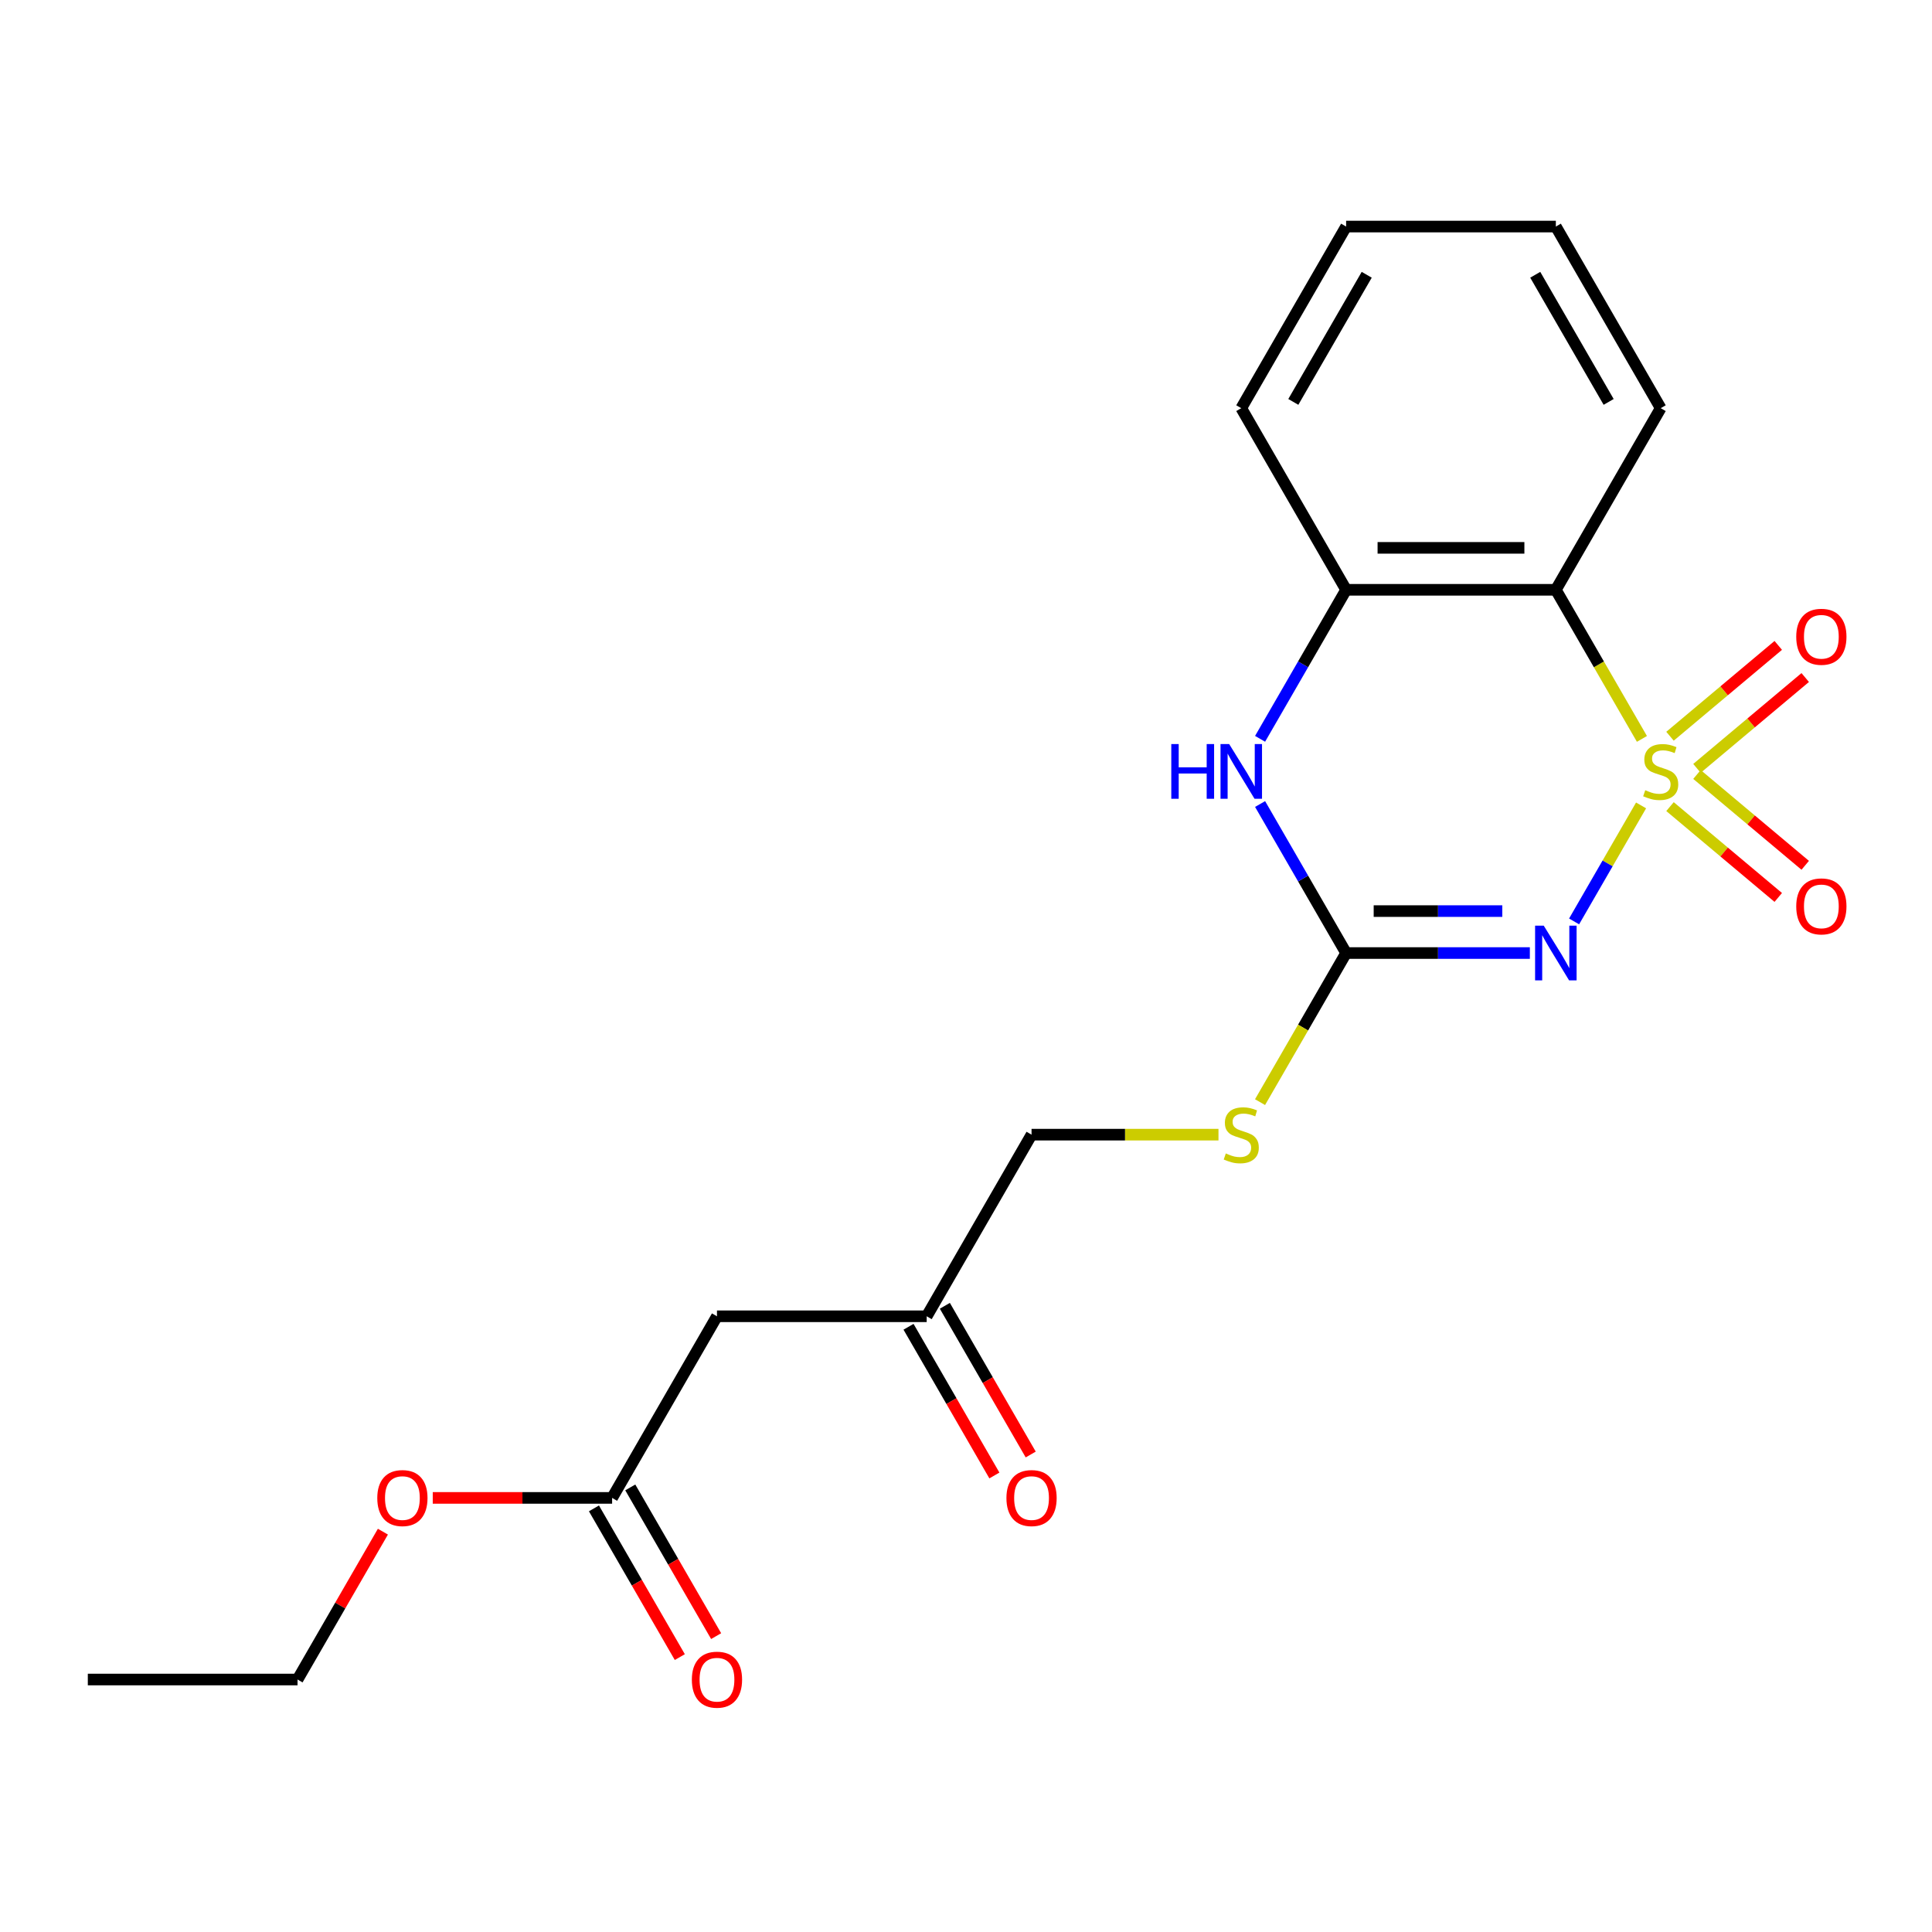 <?xml version='1.0' encoding='iso-8859-1'?>
<svg version='1.1' baseProfile='full'
              xmlns='http://www.w3.org/2000/svg'
                      xmlns:rdkit='http://www.rdkit.org/xml'
                      xmlns:xlink='http://www.w3.org/1999/xlink'
                  xml:space='preserve'
width='1000px' height='1000px' viewBox='0 0 1000 1000'>
<!-- END OF HEADER -->
<rect style='opacity:1.0;fill:#FFFFFF;stroke:none' width='1000' height='1000' x='0' y='0'> </rect>
<path class='bond-0' d='M 849.418,416.879 L 832.084,446.903' style='fill:none;fill-rule:evenodd;stroke:#CCCC00;stroke-width:6px;stroke-linecap:butt;stroke-linejoin:miter;stroke-opacity:1' />
<path class='bond-0' d='M 832.084,446.903 L 814.75,476.926' style='fill:none;fill-rule:evenodd;stroke:#0000FF;stroke-width:6px;stroke-linecap:butt;stroke-linejoin:miter;stroke-opacity:1' />
<path class='bond-1' d='M 849.857,382.452 L 827.579,343.865' style='fill:none;fill-rule:evenodd;stroke:#CCCC00;stroke-width:6px;stroke-linecap:butt;stroke-linejoin:miter;stroke-opacity:1' />
<path class='bond-1' d='M 827.579,343.865 L 805.301,305.279' style='fill:none;fill-rule:evenodd;stroke:#000000;stroke-width:6px;stroke-linecap:butt;stroke-linejoin:miter;stroke-opacity:1' />
<path class='bond-5' d='M 878.347,397.705 L 906.362,374.197' style='fill:none;fill-rule:evenodd;stroke:#CCCC00;stroke-width:6px;stroke-linecap:butt;stroke-linejoin:miter;stroke-opacity:1' />
<path class='bond-5' d='M 906.362,374.197 L 934.378,350.689' style='fill:none;fill-rule:evenodd;stroke:#FF0000;stroke-width:6px;stroke-linecap:butt;stroke-linejoin:miter;stroke-opacity:1' />
<path class='bond-5' d='M 864.392,381.074 L 892.407,357.566' style='fill:none;fill-rule:evenodd;stroke:#CCCC00;stroke-width:6px;stroke-linecap:butt;stroke-linejoin:miter;stroke-opacity:1' />
<path class='bond-5' d='M 892.407,357.566 L 920.423,334.058' style='fill:none;fill-rule:evenodd;stroke:#FF0000;stroke-width:6px;stroke-linecap:butt;stroke-linejoin:miter;stroke-opacity:1' />
<path class='bond-6' d='M 864.392,417.497 L 892.407,441.005' style='fill:none;fill-rule:evenodd;stroke:#CCCC00;stroke-width:6px;stroke-linecap:butt;stroke-linejoin:miter;stroke-opacity:1' />
<path class='bond-6' d='M 892.407,441.005 L 920.423,464.513' style='fill:none;fill-rule:evenodd;stroke:#FF0000;stroke-width:6px;stroke-linecap:butt;stroke-linejoin:miter;stroke-opacity:1' />
<path class='bond-6' d='M 878.347,400.866 L 906.362,424.374' style='fill:none;fill-rule:evenodd;stroke:#CCCC00;stroke-width:6px;stroke-linecap:butt;stroke-linejoin:miter;stroke-opacity:1' />
<path class='bond-6' d='M 906.362,424.374 L 934.378,447.882' style='fill:none;fill-rule:evenodd;stroke:#FF0000;stroke-width:6px;stroke-linecap:butt;stroke-linejoin:miter;stroke-opacity:1' />
<path class='bond-2' d='M 791.847,493.292 L 744.299,493.292' style='fill:none;fill-rule:evenodd;stroke:#0000FF;stroke-width:6px;stroke-linecap:butt;stroke-linejoin:miter;stroke-opacity:1' />
<path class='bond-2' d='M 744.299,493.292 L 696.751,493.292' style='fill:none;fill-rule:evenodd;stroke:#000000;stroke-width:6px;stroke-linecap:butt;stroke-linejoin:miter;stroke-opacity:1' />
<path class='bond-2' d='M 777.583,471.582 L 744.299,471.582' style='fill:none;fill-rule:evenodd;stroke:#0000FF;stroke-width:6px;stroke-linecap:butt;stroke-linejoin:miter;stroke-opacity:1' />
<path class='bond-2' d='M 744.299,471.582 L 711.016,471.582' style='fill:none;fill-rule:evenodd;stroke:#000000;stroke-width:6px;stroke-linecap:butt;stroke-linejoin:miter;stroke-opacity:1' />
<path class='bond-4' d='M 805.301,305.279 L 696.751,305.279' style='fill:none;fill-rule:evenodd;stroke:#000000;stroke-width:6px;stroke-linecap:butt;stroke-linejoin:miter;stroke-opacity:1' />
<path class='bond-4' d='M 789.018,283.569 L 713.034,283.569' style='fill:none;fill-rule:evenodd;stroke:#000000;stroke-width:6px;stroke-linecap:butt;stroke-linejoin:miter;stroke-opacity:1' />
<path class='bond-14' d='M 805.301,305.279 L 859.576,211.272' style='fill:none;fill-rule:evenodd;stroke:#000000;stroke-width:6px;stroke-linecap:butt;stroke-linejoin:miter;stroke-opacity:1' />
<path class='bond-9' d='M 696.751,493.292 L 674.473,531.878' style='fill:none;fill-rule:evenodd;stroke:#000000;stroke-width:6px;stroke-linecap:butt;stroke-linejoin:miter;stroke-opacity:1' />
<path class='bond-9' d='M 674.473,531.878 L 652.196,570.465' style='fill:none;fill-rule:evenodd;stroke:#CCCC00;stroke-width:6px;stroke-linecap:butt;stroke-linejoin:miter;stroke-opacity:1' />
<path class='bond-21' d='M 696.751,493.292 L 674.485,454.726' style='fill:none;fill-rule:evenodd;stroke:#000000;stroke-width:6px;stroke-linecap:butt;stroke-linejoin:miter;stroke-opacity:1' />
<path class='bond-21' d='M 674.485,454.726 L 652.219,416.159' style='fill:none;fill-rule:evenodd;stroke:#0000FF;stroke-width:6px;stroke-linecap:butt;stroke-linejoin:miter;stroke-opacity:1' />
<path class='bond-3' d='M 652.219,382.412 L 674.485,343.845' style='fill:none;fill-rule:evenodd;stroke:#0000FF;stroke-width:6px;stroke-linecap:butt;stroke-linejoin:miter;stroke-opacity:1' />
<path class='bond-3' d='M 674.485,343.845 L 696.751,305.279' style='fill:none;fill-rule:evenodd;stroke:#000000;stroke-width:6px;stroke-linecap:butt;stroke-linejoin:miter;stroke-opacity:1' />
<path class='bond-16' d='M 696.751,305.279 L 642.477,211.272' style='fill:none;fill-rule:evenodd;stroke:#000000;stroke-width:6px;stroke-linecap:butt;stroke-linejoin:miter;stroke-opacity:1' />
<path class='bond-7' d='M 371.103,681.305 L 479.652,681.305' style='fill:none;fill-rule:evenodd;stroke:#000000;stroke-width:6px;stroke-linecap:butt;stroke-linejoin:miter;stroke-opacity:1' />
<path class='bond-8' d='M 371.103,681.305 L 316.828,775.312' style='fill:none;fill-rule:evenodd;stroke:#000000;stroke-width:6px;stroke-linecap:butt;stroke-linejoin:miter;stroke-opacity:1' />
<path class='bond-11' d='M 307.428,780.739 L 329.648,819.226' style='fill:none;fill-rule:evenodd;stroke:#000000;stroke-width:6px;stroke-linecap:butt;stroke-linejoin:miter;stroke-opacity:1' />
<path class='bond-11' d='M 329.648,819.226 L 351.868,857.712' style='fill:none;fill-rule:evenodd;stroke:#FF0000;stroke-width:6px;stroke-linecap:butt;stroke-linejoin:miter;stroke-opacity:1' />
<path class='bond-11' d='M 326.229,769.884 L 348.449,808.371' style='fill:none;fill-rule:evenodd;stroke:#000000;stroke-width:6px;stroke-linecap:butt;stroke-linejoin:miter;stroke-opacity:1' />
<path class='bond-11' d='M 348.449,808.371 L 370.669,846.857' style='fill:none;fill-rule:evenodd;stroke:#FF0000;stroke-width:6px;stroke-linecap:butt;stroke-linejoin:miter;stroke-opacity:1' />
<path class='bond-15' d='M 316.828,775.312 L 270.41,775.312' style='fill:none;fill-rule:evenodd;stroke:#000000;stroke-width:6px;stroke-linecap:butt;stroke-linejoin:miter;stroke-opacity:1' />
<path class='bond-15' d='M 270.41,775.312 L 223.992,775.312' style='fill:none;fill-rule:evenodd;stroke:#FF0000;stroke-width:6px;stroke-linecap:butt;stroke-linejoin:miter;stroke-opacity:1' />
<path class='bond-13' d='M 630.683,587.299 L 582.305,587.299' style='fill:none;fill-rule:evenodd;stroke:#CCCC00;stroke-width:6px;stroke-linecap:butt;stroke-linejoin:miter;stroke-opacity:1' />
<path class='bond-13' d='M 582.305,587.299 L 533.927,587.299' style='fill:none;fill-rule:evenodd;stroke:#000000;stroke-width:6px;stroke-linecap:butt;stroke-linejoin:miter;stroke-opacity:1' />
<path class='bond-10' d='M 479.652,681.305 L 533.927,587.299' style='fill:none;fill-rule:evenodd;stroke:#000000;stroke-width:6px;stroke-linecap:butt;stroke-linejoin:miter;stroke-opacity:1' />
<path class='bond-12' d='M 470.252,686.733 L 492.472,725.219' style='fill:none;fill-rule:evenodd;stroke:#000000;stroke-width:6px;stroke-linecap:butt;stroke-linejoin:miter;stroke-opacity:1' />
<path class='bond-12' d='M 492.472,725.219 L 514.692,763.706' style='fill:none;fill-rule:evenodd;stroke:#FF0000;stroke-width:6px;stroke-linecap:butt;stroke-linejoin:miter;stroke-opacity:1' />
<path class='bond-12' d='M 489.053,675.878 L 511.273,714.364' style='fill:none;fill-rule:evenodd;stroke:#000000;stroke-width:6px;stroke-linecap:butt;stroke-linejoin:miter;stroke-opacity:1' />
<path class='bond-12' d='M 511.273,714.364 L 533.493,752.851' style='fill:none;fill-rule:evenodd;stroke:#FF0000;stroke-width:6px;stroke-linecap:butt;stroke-linejoin:miter;stroke-opacity:1' />
<path class='bond-18' d='M 859.576,211.272 L 805.301,117.266' style='fill:none;fill-rule:evenodd;stroke:#000000;stroke-width:6px;stroke-linecap:butt;stroke-linejoin:miter;stroke-opacity:1' />
<path class='bond-18' d='M 832.633,208.026 L 794.641,142.222' style='fill:none;fill-rule:evenodd;stroke:#000000;stroke-width:6px;stroke-linecap:butt;stroke-linejoin:miter;stroke-opacity:1' />
<path class='bond-17' d='M 198.19,792.786 L 176.097,831.052' style='fill:none;fill-rule:evenodd;stroke:#FF0000;stroke-width:6px;stroke-linecap:butt;stroke-linejoin:miter;stroke-opacity:1' />
<path class='bond-17' d='M 176.097,831.052 L 154.004,869.318' style='fill:none;fill-rule:evenodd;stroke:#000000;stroke-width:6px;stroke-linecap:butt;stroke-linejoin:miter;stroke-opacity:1' />
<path class='bond-22' d='M 642.477,211.272 L 696.751,117.266' style='fill:none;fill-rule:evenodd;stroke:#000000;stroke-width:6px;stroke-linecap:butt;stroke-linejoin:miter;stroke-opacity:1' />
<path class='bond-22' d='M 669.419,208.026 L 707.411,142.222' style='fill:none;fill-rule:evenodd;stroke:#000000;stroke-width:6px;stroke-linecap:butt;stroke-linejoin:miter;stroke-opacity:1' />
<path class='bond-20' d='M 154.004,869.318 L 45.455,869.318' style='fill:none;fill-rule:evenodd;stroke:#000000;stroke-width:6px;stroke-linecap:butt;stroke-linejoin:miter;stroke-opacity:1' />
<path class='bond-19' d='M 805.301,117.266 L 696.751,117.266' style='fill:none;fill-rule:evenodd;stroke:#000000;stroke-width:6px;stroke-linecap:butt;stroke-linejoin:miter;stroke-opacity:1' />
<path  class='atom-0' d='M 851.576 409.005
Q 851.896 409.125, 853.216 409.685
Q 854.536 410.245, 855.976 410.605
Q 857.456 410.925, 858.896 410.925
Q 861.576 410.925, 863.136 409.645
Q 864.696 408.325, 864.696 406.045
Q 864.696 404.485, 863.896 403.525
Q 863.136 402.565, 861.936 402.045
Q 860.736 401.525, 858.736 400.925
Q 856.216 400.165, 854.696 399.445
Q 853.216 398.725, 852.136 397.205
Q 851.096 395.685, 851.096 393.125
Q 851.096 389.565, 853.496 387.365
Q 855.936 385.165, 860.736 385.165
Q 864.016 385.165, 867.736 386.725
L 866.816 389.805
Q 863.416 388.405, 860.856 388.405
Q 858.096 388.405, 856.576 389.565
Q 855.056 390.685, 855.096 392.645
Q 855.096 394.165, 855.856 395.085
Q 856.656 396.005, 857.776 396.525
Q 858.936 397.045, 860.856 397.645
Q 863.416 398.445, 864.936 399.245
Q 866.456 400.045, 867.536 401.685
Q 868.656 403.285, 868.656 406.045
Q 868.656 409.965, 866.016 412.085
Q 863.416 414.165, 859.056 414.165
Q 856.536 414.165, 854.616 413.605
Q 852.736 413.085, 850.496 412.165
L 851.576 409.005
' fill='#CCCC00'/>
<path  class='atom-1' d='M 799.041 479.132
L 808.321 494.132
Q 809.241 495.612, 810.721 498.292
Q 812.201 500.972, 812.281 501.132
L 812.281 479.132
L 816.041 479.132
L 816.041 507.452
L 812.161 507.452
L 802.201 491.052
Q 801.041 489.132, 799.801 486.932
Q 798.601 484.732, 798.241 484.052
L 798.241 507.452
L 794.561 507.452
L 794.561 479.132
L 799.041 479.132
' fill='#0000FF'/>
<path  class='atom-4' d='M 606.257 385.125
L 610.097 385.125
L 610.097 397.165
L 624.577 397.165
L 624.577 385.125
L 628.417 385.125
L 628.417 413.445
L 624.577 413.445
L 624.577 400.365
L 610.097 400.365
L 610.097 413.445
L 606.257 413.445
L 606.257 385.125
' fill='#0000FF'/>
<path  class='atom-4' d='M 636.217 385.125
L 645.497 400.125
Q 646.417 401.605, 647.897 404.285
Q 649.377 406.965, 649.457 407.125
L 649.457 385.125
L 653.217 385.125
L 653.217 413.445
L 649.337 413.445
L 639.377 397.045
Q 638.217 395.125, 636.977 392.925
Q 635.777 390.725, 635.417 390.045
L 635.417 413.445
L 631.737 413.445
L 631.737 385.125
L 636.217 385.125
' fill='#0000FF'/>
<path  class='atom-6' d='M 929.729 329.591
Q 929.729 322.791, 933.089 318.991
Q 936.449 315.191, 942.729 315.191
Q 949.009 315.191, 952.369 318.991
Q 955.729 322.791, 955.729 329.591
Q 955.729 336.471, 952.329 340.391
Q 948.929 344.271, 942.729 344.271
Q 936.489 344.271, 933.089 340.391
Q 929.729 336.511, 929.729 329.591
M 942.729 341.071
Q 947.049 341.071, 949.369 338.191
Q 951.729 335.271, 951.729 329.591
Q 951.729 324.031, 949.369 321.231
Q 947.049 318.391, 942.729 318.391
Q 938.409 318.391, 936.049 321.191
Q 933.729 323.991, 933.729 329.591
Q 933.729 335.311, 936.049 338.191
Q 938.409 341.071, 942.729 341.071
' fill='#FF0000'/>
<path  class='atom-7' d='M 929.729 469.14
Q 929.729 462.34, 933.089 458.54
Q 936.449 454.74, 942.729 454.74
Q 949.009 454.74, 952.369 458.54
Q 955.729 462.34, 955.729 469.14
Q 955.729 476.02, 952.329 479.94
Q 948.929 483.82, 942.729 483.82
Q 936.489 483.82, 933.089 479.94
Q 929.729 476.06, 929.729 469.14
M 942.729 480.62
Q 947.049 480.62, 949.369 477.74
Q 951.729 474.82, 951.729 469.14
Q 951.729 463.58, 949.369 460.78
Q 947.049 457.94, 942.729 457.94
Q 938.409 457.94, 936.049 460.74
Q 933.729 463.54, 933.729 469.14
Q 933.729 474.86, 936.049 477.74
Q 938.409 480.62, 942.729 480.62
' fill='#FF0000'/>
<path  class='atom-10' d='M 634.477 597.019
Q 634.797 597.139, 636.117 597.699
Q 637.437 598.259, 638.877 598.619
Q 640.357 598.939, 641.797 598.939
Q 644.477 598.939, 646.037 597.659
Q 647.597 596.339, 647.597 594.059
Q 647.597 592.499, 646.797 591.539
Q 646.037 590.579, 644.837 590.059
Q 643.637 589.539, 641.637 588.939
Q 639.117 588.179, 637.597 587.459
Q 636.117 586.739, 635.037 585.219
Q 633.997 583.699, 633.997 581.139
Q 633.997 577.579, 636.397 575.379
Q 638.837 573.179, 643.637 573.179
Q 646.917 573.179, 650.637 574.739
L 649.717 577.819
Q 646.317 576.419, 643.757 576.419
Q 640.997 576.419, 639.477 577.579
Q 637.957 578.699, 637.997 580.659
Q 637.997 582.179, 638.757 583.099
Q 639.557 584.019, 640.677 584.539
Q 641.837 585.059, 643.757 585.659
Q 646.317 586.459, 647.837 587.259
Q 649.357 588.059, 650.437 589.699
Q 651.557 591.299, 651.557 594.059
Q 651.557 597.979, 648.917 600.099
Q 646.317 602.179, 641.957 602.179
Q 639.437 602.179, 637.517 601.619
Q 635.637 601.099, 633.397 600.179
L 634.477 597.019
' fill='#CCCC00'/>
<path  class='atom-12' d='M 358.103 869.398
Q 358.103 862.598, 361.463 858.798
Q 364.823 854.998, 371.103 854.998
Q 377.383 854.998, 380.743 858.798
Q 384.103 862.598, 384.103 869.398
Q 384.103 876.278, 380.703 880.198
Q 377.303 884.078, 371.103 884.078
Q 364.863 884.078, 361.463 880.198
Q 358.103 876.318, 358.103 869.398
M 371.103 880.878
Q 375.423 880.878, 377.743 877.998
Q 380.103 875.078, 380.103 869.398
Q 380.103 863.838, 377.743 861.038
Q 375.423 858.198, 371.103 858.198
Q 366.783 858.198, 364.423 860.998
Q 362.103 863.798, 362.103 869.398
Q 362.103 875.118, 364.423 877.998
Q 366.783 880.878, 371.103 880.878
' fill='#FF0000'/>
<path  class='atom-13' d='M 520.927 775.392
Q 520.927 768.592, 524.287 764.792
Q 527.647 760.992, 533.927 760.992
Q 540.207 760.992, 543.567 764.792
Q 546.927 768.592, 546.927 775.392
Q 546.927 782.272, 543.527 786.192
Q 540.127 790.072, 533.927 790.072
Q 527.687 790.072, 524.287 786.192
Q 520.927 782.312, 520.927 775.392
M 533.927 786.872
Q 538.247 786.872, 540.567 783.992
Q 542.927 781.072, 542.927 775.392
Q 542.927 769.832, 540.567 767.032
Q 538.247 764.192, 533.927 764.192
Q 529.607 764.192, 527.247 766.992
Q 524.927 769.792, 524.927 775.392
Q 524.927 781.112, 527.247 783.992
Q 529.607 786.872, 533.927 786.872
' fill='#FF0000'/>
<path  class='atom-16' d='M 195.279 775.392
Q 195.279 768.592, 198.639 764.792
Q 201.999 760.992, 208.279 760.992
Q 214.559 760.992, 217.919 764.792
Q 221.279 768.592, 221.279 775.392
Q 221.279 782.272, 217.879 786.192
Q 214.479 790.072, 208.279 790.072
Q 202.039 790.072, 198.639 786.192
Q 195.279 782.312, 195.279 775.392
M 208.279 786.872
Q 212.599 786.872, 214.919 783.992
Q 217.279 781.072, 217.279 775.392
Q 217.279 769.832, 214.919 767.032
Q 212.599 764.192, 208.279 764.192
Q 203.959 764.192, 201.599 766.992
Q 199.279 769.792, 199.279 775.392
Q 199.279 781.112, 201.599 783.992
Q 203.959 786.872, 208.279 786.872
' fill='#FF0000'/>
</svg>

